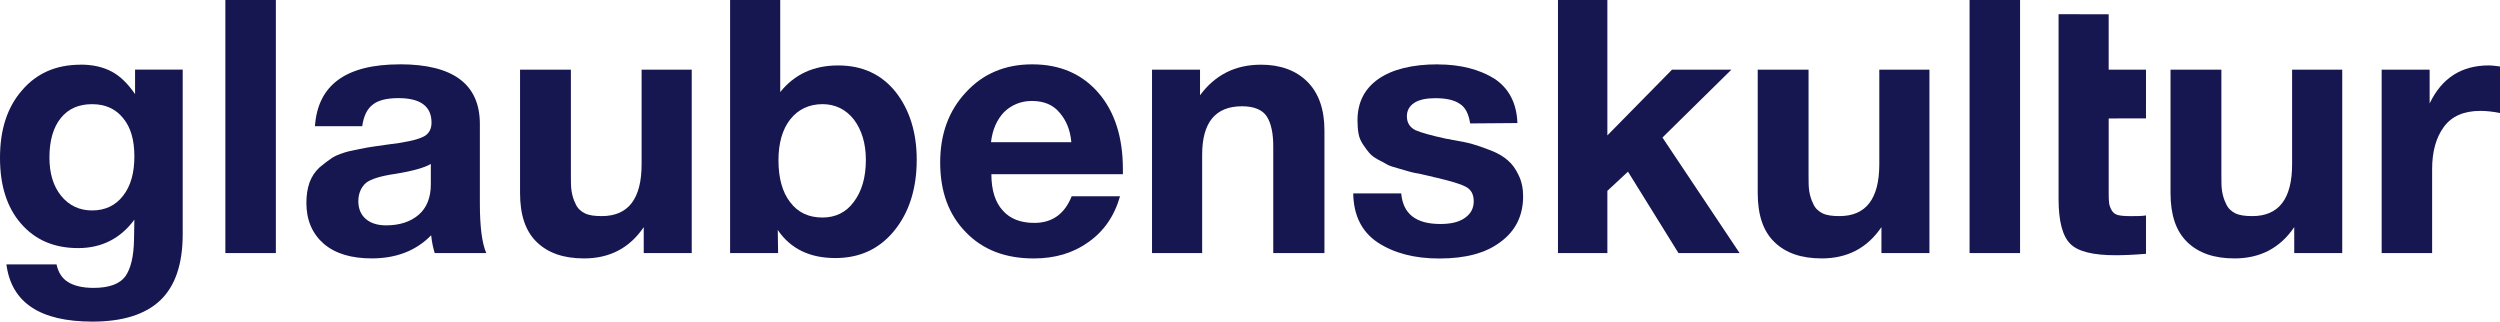 <?xml version="1.0" encoding="UTF-8" standalone="no"?>
<!-- Created with Inkscape (http://www.inkscape.org/) -->

<svg
   width="89.323mm"
   height="11.493mm"
   viewBox="0 0 89.323 11.493"
   version="1.1"
   id="svg1"
   inkscape:version="1.4 (86a8ad7, 2024-10-11)"
   sodipodi:docname="logo_neu_raw.svg"
   inkscape:export-filename="logo_neu.svg"
   inkscape:export-xdpi="96"
   inkscape:export-ydpi="96"
   xmlns:inkscape="http://www.inkscape.org/namespaces/inkscape"
   xmlns:sodipodi="http://sodipodi.sourceforge.net/DTD/sodipodi-0.dtd"
   xmlns="http://www.w3.org/2000/svg"
   xmlns:svg="http://www.w3.org/2000/svg">
  <sodipodi:namedview
     id="namedview1"
     pagecolor="#ffffff"
     bordercolor="#000000"
     borderopacity="0.25"
     inkscape:showpageshadow="2"
     inkscape:pageopacity="0.0"
     inkscape:pagecheckerboard="0"
     inkscape:deskcolor="#d1d1d1"
     inkscape:document-units="mm"
     showguides="true"
     inkscape:zoom="2.8284271"
     inkscape:cx="317.8445"
     inkscape:cy="261.80628"
     inkscape:window-width="2150"
     inkscape:window-height="1721"
     inkscape:window-x="-9"
     inkscape:window-y="-9"
     inkscape:window-maximized="1"
     inkscape:current-layer="layer1">
    <inkscape:page
       x="0"
       y="1.5887718e-15"
       width="89.323"
       height="11.493"
       id="page2"
       margin="0"
       bleed="0" />
  </sodipodi:namedview>
  <defs
     id="defs1" />
  <g
     inkscape:label="Ebene 1"
     inkscape:groupmode="layer"
     id="layer1"
     transform="translate(-40.578,-61.081)">
    <g
       id="g24"
       transform="translate(-1.59,-10.29)"
       inkscape:export-filename="g24.svg"
       inkscape:export-xdpi="180"
       inkscape:export-ydpi="180">
      <path
         d="m 119.719,73.861 v 4.407 c 0,0.775 0.191,1.359 0.597,1.752 0.406,0.394 0.965,0.584 1.689,0.584 0.914,0 1.626,-0.368 2.134,-1.118 v 0.927 h 1.715 v -6.553 h -1.791 v 3.378 c 0,1.245 -0.482,1.854 -1.422,1.854 -0.254,0 -0.457,-0.025 -0.61,-0.101 -0.152,-0.076 -0.267,-0.191 -0.33,-0.343 -0.076,-0.152 -0.114,-0.292 -0.14,-0.444 -0.025,-0.152 -0.025,-0.343 -0.025,-0.597 v -3.747 z"
         style="font-weight:bold;font-size:12.7px;font-family:'Helvetica Neue';-inkscape-font-specification:'Helvetica Neue Bold';fill:#161650;stroke-width:0.265"
         id="path18" />
      <path
         d="m 104.97,73.861 v 4.407 c 0,0.775 0.19,1.359 0.597,1.752 0.406,0.394 0.965,0.584 1.689,0.584 0.914,0 1.626,-0.368 2.134,-1.118 v 0.927 h 1.715 v -6.553 h -1.791 v 3.378 c 0,1.245 -0.483,1.854 -1.423,1.854 -0.254,0 -0.457,-0.025 -0.61,-0.101 -0.152,-0.076 -0.267,-0.191 -0.33,-0.343 -0.076,-0.152 -0.114,-0.292 -0.14,-0.444 -0.025,-0.152 -0.025,-0.343 -0.025,-0.597 v -3.747 z"
         style="font-weight:bold;font-size:12.7px;font-family:'Helvetica Neue';-inkscape-font-specification:'Helvetica Neue Bold';fill:#161650;stroke-width:0.265"
         id="path17" />
      <path
         d="m 60.749,73.861 v 4.407 c 0,0.775 0.19,1.359 0.597,1.752 0.406,0.394 0.965,0.584 1.689,0.584 0.914,0 1.625,-0.368 2.133,-1.118 v 0.927 h 1.715 v -6.553 h -1.791 v 3.378 c 0,1.245 -0.483,1.854 -1.423,1.854 -0.254,0 -0.457,-0.025 -0.609,-0.101 -0.152,-0.076 -0.267,-0.191 -0.33,-0.343 -0.076,-0.152 -0.115,-0.292 -0.14,-0.444 -0.025,-0.152 -0.025,-0.343 -0.025,-0.597 v -3.747 z"
         style="font-weight:bold;font-size:12.7px;font-family:'Helvetica Neue';-inkscape-font-specification:'Helvetica Neue Bold';fill:#161650;stroke-width:0.265"
         id="path16" />
      <path
         d="m 131.098,73.708 c -0.991,0 -1.69,0.457 -2.121,1.359 v -1.207 h -1.714 v 6.553 h 1.803 v -2.997 c 0,-0.635 0.14,-1.13 0.419,-1.511 0.279,-0.381 0.712,-0.572 1.308,-0.572 0.203,0 0.444,0.025 0.698,0.076 v -1.663 c -0.178,-0.025 -0.317,-0.038 -0.393,-0.038 z"
         style="font-weight:bold;font-size:12.7px;font-family:'Helvetica Neue';-inkscape-font-specification:'Helvetica Neue Bold';fill:#161650;stroke-width:0.265"
         id="path15" />
      <path
         d="m 87.215,73.683 c -0.914,0 -1.638,0.368 -2.171,1.092 v -0.914 h -1.715 v 6.553 h 1.791 v -3.518 c 0,-1.143 0.47,-1.728 1.423,-1.728 0.432,0 0.736,0.127 0.889,0.368 0.152,0.241 0.228,0.597 0.228,1.054 v 3.823 h 1.829 v -4.382 c 0,-0.749 -0.203,-1.333 -0.609,-1.739 -0.406,-0.406 -0.965,-0.61 -1.664,-0.61 z"
         style="font-weight:bold;font-size:12.7px;font-family:'Helvetica Neue';-inkscape-font-specification:'Helvetica Neue Bold';fill:#161650;stroke-width:0.265"
         id="path14" />
      <path
         d="m 45.039,73.683 c -0.864,0 -1.562,0.305 -2.083,0.914 -0.533,0.61 -0.788,1.41 -0.788,2.413 0,0.978 0.241,1.765 0.749,2.349 0.508,0.584 1.181,0.876 2.045,0.876 0.838,0 1.511,-0.343 2.007,-1.016 l -0.013,0.736 c -0.013,0.584 -0.114,1.004 -0.304,1.283 -0.203,0.279 -0.584,0.419 -1.143,0.419 -0.394,0 -0.699,-0.077 -0.902,-0.204 -0.216,-0.127 -0.356,-0.342 -0.419,-0.635 h -1.791 c 0.178,1.359 1.194,2.044 3.073,2.044 1.079,0 1.892,-0.254 2.426,-0.762 0.533,-0.508 0.8,-1.295 0.8,-2.362 v -5.88 h -1.702 v 0.876 c -0.254,-0.368 -0.52,-0.635 -0.825,-0.8 -0.305,-0.165 -0.673,-0.254 -1.131,-0.254 z m 0.419,1.41 c 0.47,0 0.839,0.165 1.105,0.495 0.279,0.33 0.406,0.788 0.406,1.372 0,0.584 -0.127,1.054 -0.406,1.409 -0.267,0.343 -0.635,0.521 -1.105,0.521 -0.457,0 -0.825,-0.178 -1.105,-0.521 -0.279,-0.343 -0.419,-0.8 -0.419,-1.371 0,-0.61 0.14,-1.08 0.407,-1.41 0.267,-0.33 0.635,-0.495 1.117,-0.495 z"
         style="font-weight:bold;font-size:12.7px;font-family:'Helvetica Neue';-inkscape-font-specification:'Helvetica Neue Bold';fill:#161650;stroke-width:0.265"
         id="path13" />
      <path
         d="m 93.54,73.67 c -0.914,0 -1.626,0.178 -2.121,0.521 -0.508,0.356 -0.749,0.851 -0.749,1.486 0,0.178 0.013,0.331 0.038,0.47 0.025,0.152 0.089,0.279 0.165,0.394 0.076,0.114 0.153,0.216 0.216,0.292 0.076,0.089 0.178,0.165 0.317,0.241 0.14,0.076 0.254,0.127 0.33,0.178 0.089,0.051 0.229,0.089 0.407,0.14 0.178,0.051 0.318,0.089 0.394,0.114 0.076,0.025 0.216,0.051 0.419,0.089 0.203,0.051 0.343,0.076 0.394,0.089 0.025,0.013 0.063,0.026 0.101,0.026 0.533,0.127 0.889,0.228 1.08,0.33 0.203,0.102 0.292,0.28 0.292,0.521 0,0.254 -0.101,0.444 -0.317,0.597 -0.216,0.152 -0.508,0.216 -0.876,0.216 -0.864,0 -1.333,-0.356 -1.397,-1.092 h -1.715 c 0.013,0.787 0.305,1.372 0.876,1.753 0.584,0.381 1.308,0.572 2.197,0.572 0.94,0 1.664,-0.19 2.197,-0.597 0.533,-0.394 0.8,-0.94 0.8,-1.626 0,-0.279 -0.051,-0.534 -0.165,-0.762 -0.102,-0.216 -0.228,-0.393 -0.381,-0.52 -0.14,-0.127 -0.343,-0.254 -0.61,-0.356 -0.254,-0.102 -0.483,-0.178 -0.66,-0.229 -0.178,-0.051 -0.432,-0.102 -0.736,-0.152 -0.038,-0.013 -0.102,-0.025 -0.204,-0.038 -0.521,-0.114 -0.889,-0.216 -1.092,-0.305 -0.203,-0.102 -0.305,-0.267 -0.305,-0.496 0,-0.203 0.089,-0.368 0.267,-0.482 0.178,-0.114 0.432,-0.165 0.749,-0.165 0.381,0 0.673,0.063 0.876,0.203 0.203,0.127 0.318,0.368 0.368,0.699 l 1.689,-0.013 c -0.025,-0.711 -0.305,-1.245 -0.825,-1.587 -0.533,-0.33 -1.207,-0.508 -2.02,-0.508 z"
         style="font-weight:bold;font-size:12.7px;font-family:'Helvetica Neue';-inkscape-font-specification:'Helvetica Neue Bold';fill:#161650;stroke-width:0.265"
         id="path12" />
      <path
         d="m 79.049,73.67 c -0.965,0 -1.753,0.33 -2.362,0.991 -0.622,0.66 -0.927,1.499 -0.927,2.515 0,1.041 0.305,1.867 0.914,2.489 0.61,0.635 1.422,0.94 2.426,0.94 0.762,0 1.41,-0.191 1.956,-0.584 0.546,-0.381 0.927,-0.927 1.13,-1.638 h -1.727 c -0.254,0.635 -0.699,0.952 -1.334,0.952 -0.483,0 -0.863,-0.14 -1.13,-0.444 -0.267,-0.292 -0.406,-0.724 -0.406,-1.296 H 82.288 v -0.178 c 0,-1.143 -0.292,-2.057 -0.876,-2.731 -0.584,-0.673 -1.372,-1.016 -2.362,-1.016 z m -0.013,1.308 c 0.432,0 0.762,0.14 0.991,0.419 0.241,0.279 0.381,0.622 0.419,1.054 h -2.87 c 0.051,-0.457 0.216,-0.812 0.47,-1.079 0.267,-0.254 0.597,-0.394 0.991,-0.394 z"
         style="font-weight:bold;font-size:12.7px;font-family:'Helvetica Neue';-inkscape-font-specification:'Helvetica Neue Bold';fill:#161650;stroke-width:0.265"
         id="path11" />
      <path
         d="m 56.456,73.67 c -1.93,0 -2.933,0.737 -3.035,2.21 h 1.689 c 0.051,-0.368 0.178,-0.623 0.381,-0.775 0.191,-0.152 0.495,-0.228 0.914,-0.228 0.787,0 1.181,0.292 1.181,0.876 0,0.254 -0.114,0.431 -0.33,0.52 -0.216,0.102 -0.635,0.191 -1.27,0.267 -0.292,0.038 -0.521,0.076 -0.686,0.101 -0.152,0.025 -0.368,0.076 -0.635,0.127 -0.254,0.064 -0.457,0.14 -0.61,0.228 -0.152,0.102 -0.305,0.216 -0.47,0.356 -0.165,0.152 -0.279,0.331 -0.356,0.534 -0.076,0.216 -0.114,0.457 -0.114,0.736 0,0.622 0.216,1.105 0.622,1.46 0.419,0.356 0.991,0.521 1.715,0.521 0.864,0 1.575,-0.267 2.121,-0.826 0.025,0.254 0.076,0.47 0.127,0.635 h 1.841 c -0.152,-0.356 -0.228,-0.939 -0.228,-1.778 v -2.832 c 0,-1.422 -0.953,-2.134 -2.858,-2.134 z m 1.105,3.556 v 0.736 c 0,0.457 -0.139,0.826 -0.431,1.08 -0.292,0.254 -0.686,0.381 -1.168,0.381 -0.305,0 -0.546,-0.076 -0.724,-0.228 -0.178,-0.152 -0.267,-0.368 -0.267,-0.635 0,-0.279 0.102,-0.508 0.28,-0.66 0.165,-0.127 0.508,-0.241 1.041,-0.317 0.635,-0.102 1.066,-0.229 1.27,-0.356 z"
         style="font-weight:bold;font-size:12.7px;font-family:'Helvetica Neue';-inkscape-font-specification:'Helvetica Neue Bold';fill:#161650;stroke-width:0.265"
         id="path10" />
      <path
         d="m 115.719,71.879 c -3.9e-4,2.201 0,4.403 0,6.604 0,0.787 0.14,1.321 0.419,1.6 0.279,0.279 0.825,0.407 1.613,0.407 0.279,0 0.648,-0.013 1.092,-0.051 v -1.371 c -0.152,0.025 -0.33,0.025 -0.546,0.025 -0.203,0 -0.356,-0.012 -0.457,-0.038 -0.102,-0.025 -0.178,-0.089 -0.228,-0.178 -0.051,-0.102 -0.089,-0.19 -0.089,-0.279 -0.013,-0.089 -0.013,-0.229 -0.013,-0.419 v -2.576 l 1.332,-0.003 0.001,-1.739 h -1.334 v -1.981 z"
         style="font-weight:bold;font-size:12.7px;font-family:'Helvetica Neue';-inkscape-font-specification:'Helvetica Neue Bold';fill:#161650;stroke-width:0.265"
         id="path9"
         sodipodi:nodetypes="csssccssccscccccc" />
      <path
         d="m 112.539,71.371 v 9.042 h 1.804 v -9.042 z"
         style="font-weight:bold;font-size:12.7px;font-family:'Helvetica Neue';-inkscape-font-specification:'Helvetica Neue Bold';fill:#161650;stroke-width:0.265"
         id="path8" />
      <path
         d="m 97.833,71.371 v 9.042 h 1.765 v -2.223 l 0.736,-0.686 1.804,2.908 h 2.184 l -2.756,-4.127 2.464,-2.426 h -2.121 l -2.311,2.35 v -4.839 z"
         style="font-weight:bold;font-size:12.7px;font-family:'Helvetica Neue';-inkscape-font-specification:'Helvetica Neue Bold';fill:#161650;stroke-width:0.265"
         id="path7" />
      <path
         d="m 68.254,71.371 v 9.042 h 1.715 l -0.012,-0.825 c 0.457,0.673 1.143,1.003 2.057,1.003 0.864,0 1.562,-0.318 2.095,-0.965 0.533,-0.648 0.813,-1.498 0.813,-2.552 0,-0.965 -0.254,-1.778 -0.749,-2.413 -0.508,-0.635 -1.194,-0.952 -2.058,-0.952 -0.876,0 -1.562,0.317 -2.07,0.952 v -3.289 z m 3.302,3.721 c 0.457,0 0.838,0.191 1.118,0.546 0.279,0.368 0.431,0.851 0.431,1.447 0,0.635 -0.152,1.13 -0.431,1.499 -0.279,0.381 -0.661,0.559 -1.118,0.559 -0.495,0 -0.876,-0.178 -1.155,-0.546 -0.279,-0.356 -0.419,-0.864 -0.419,-1.499 0,-0.61 0.14,-1.105 0.419,-1.46 0.279,-0.356 0.673,-0.546 1.155,-0.546 z"
         style="font-weight:bold;font-size:12.7px;font-family:'Helvetica Neue';-inkscape-font-specification:'Helvetica Neue Bold';fill:#161650;stroke-width:0.265"
         id="path6" />
      <path
         d="m 50.22,71.371 v 9.042 h 1.804 v -9.042 z"
         style="font-weight:bold;font-size:12.7px;font-family:'Helvetica Neue';-inkscape-font-specification:'Helvetica Neue Bold';fill:#161650;stroke-width:0.265"
         id="path5" />
    </g>
  </g>
</svg>
